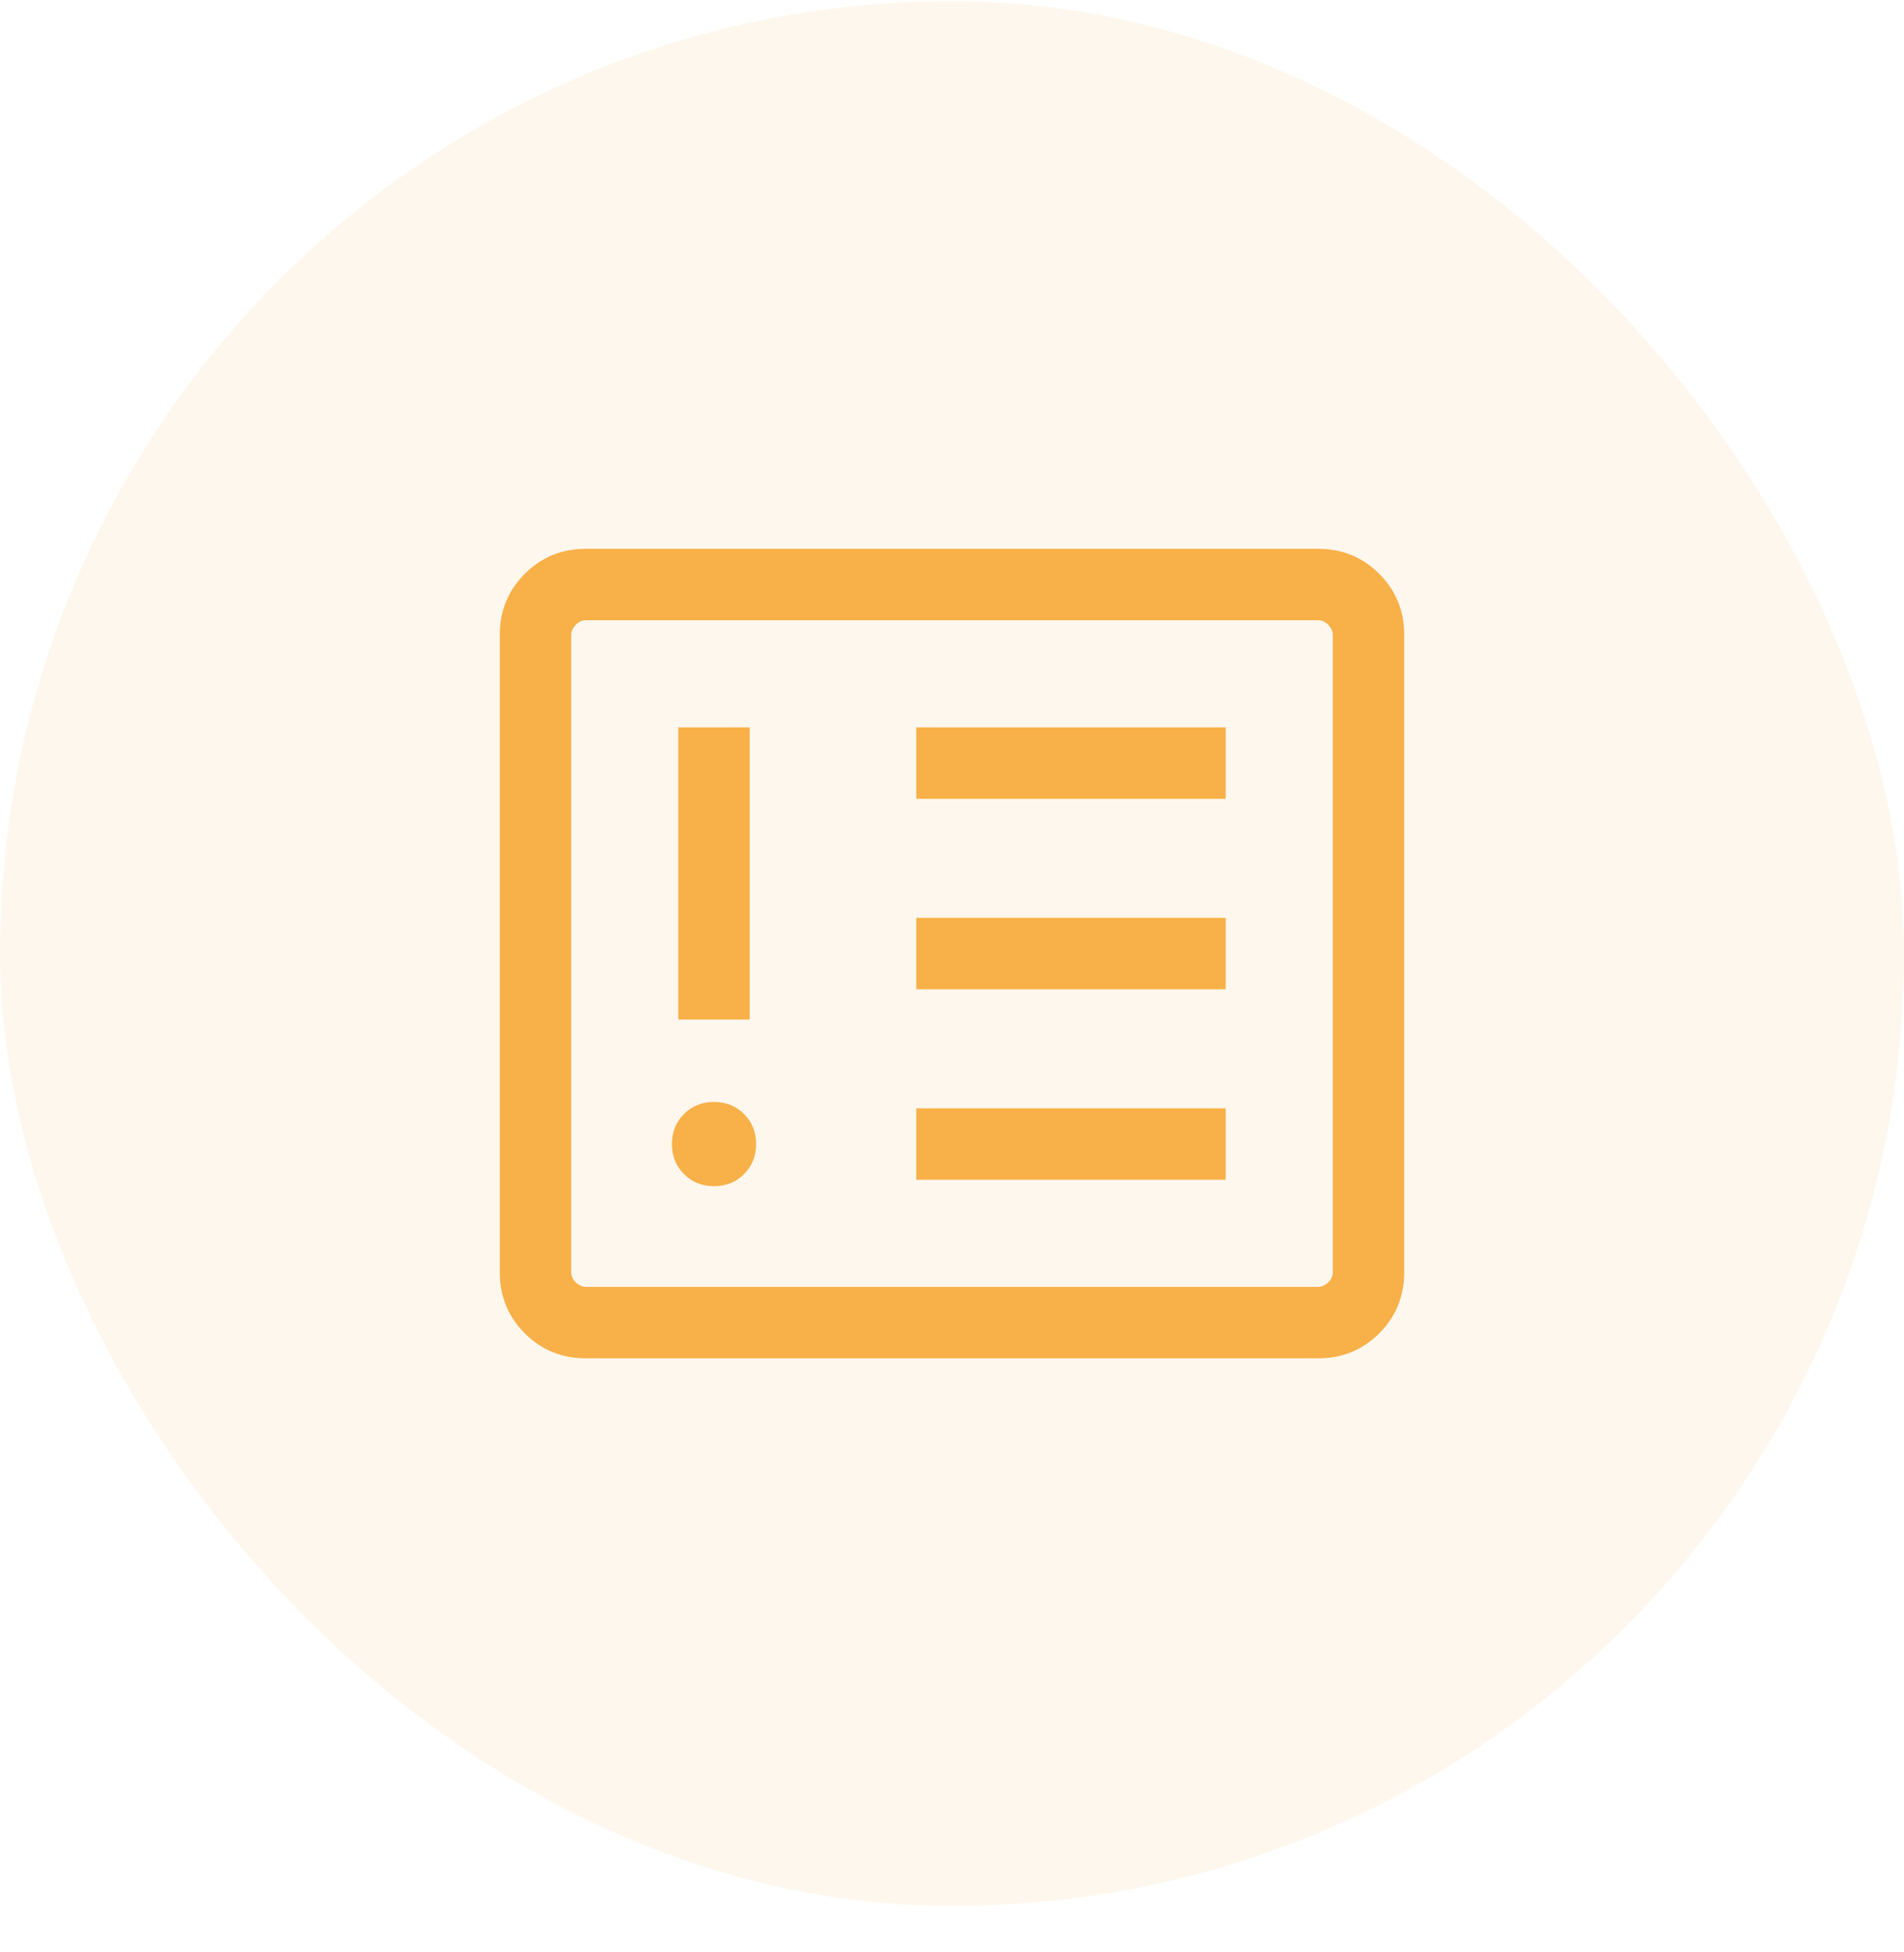 <svg width="40" height="41" viewBox="0 0 40 41" fill="none" xmlns="http://www.w3.org/2000/svg">
<rect y="0.025" width="40" height="40" rx="20" fill="#F8B048" fill-opacity="0.1"/>
<path d="M15 24.91C15.251 24.91 15.462 24.825 15.631 24.656C15.8 24.487 15.884 24.276 15.884 24.025C15.884 23.774 15.8 23.564 15.631 23.394C15.462 23.225 15.251 23.141 15 23.141C14.749 23.141 14.538 23.225 14.369 23.394C14.2 23.564 14.116 23.774 14.116 24.025C14.116 24.276 14.2 24.487 14.369 24.656C14.538 24.825 14.749 24.91 15 24.91ZM14.25 21.41H15.75V15.275H14.25V21.41ZM19.25 24.775H25.75V23.275H19.25V24.775ZM19.25 20.775H25.75V19.275H19.25V20.775ZM19.25 16.775H25.75V15.275H19.25V16.775ZM12.308 28.525C11.803 28.525 11.375 28.35 11.025 28C10.675 27.65 10.5 27.223 10.5 26.717V13.333C10.5 12.828 10.675 12.4 11.025 12.05C11.375 11.7 11.803 11.525 12.308 11.525H27.692C28.197 11.525 28.625 11.7 28.975 12.05C29.325 12.4 29.5 12.828 29.5 13.333V26.717C29.5 27.223 29.325 27.65 28.975 28C28.625 28.35 28.197 28.525 27.692 28.525H12.308ZM12.308 27.025H27.692C27.769 27.025 27.84 26.993 27.904 26.929C27.968 26.865 28 26.794 28 26.717V13.333C28 13.256 27.968 13.185 27.904 13.121C27.84 13.057 27.769 13.025 27.692 13.025H12.308C12.231 13.025 12.16 13.057 12.096 13.121C12.032 13.185 12 13.256 12 13.333V26.717C12 26.794 12.032 26.865 12.096 26.929C12.16 26.993 12.231 27.025 12.308 27.025Z" fill="#F8B048"/>
</svg>
